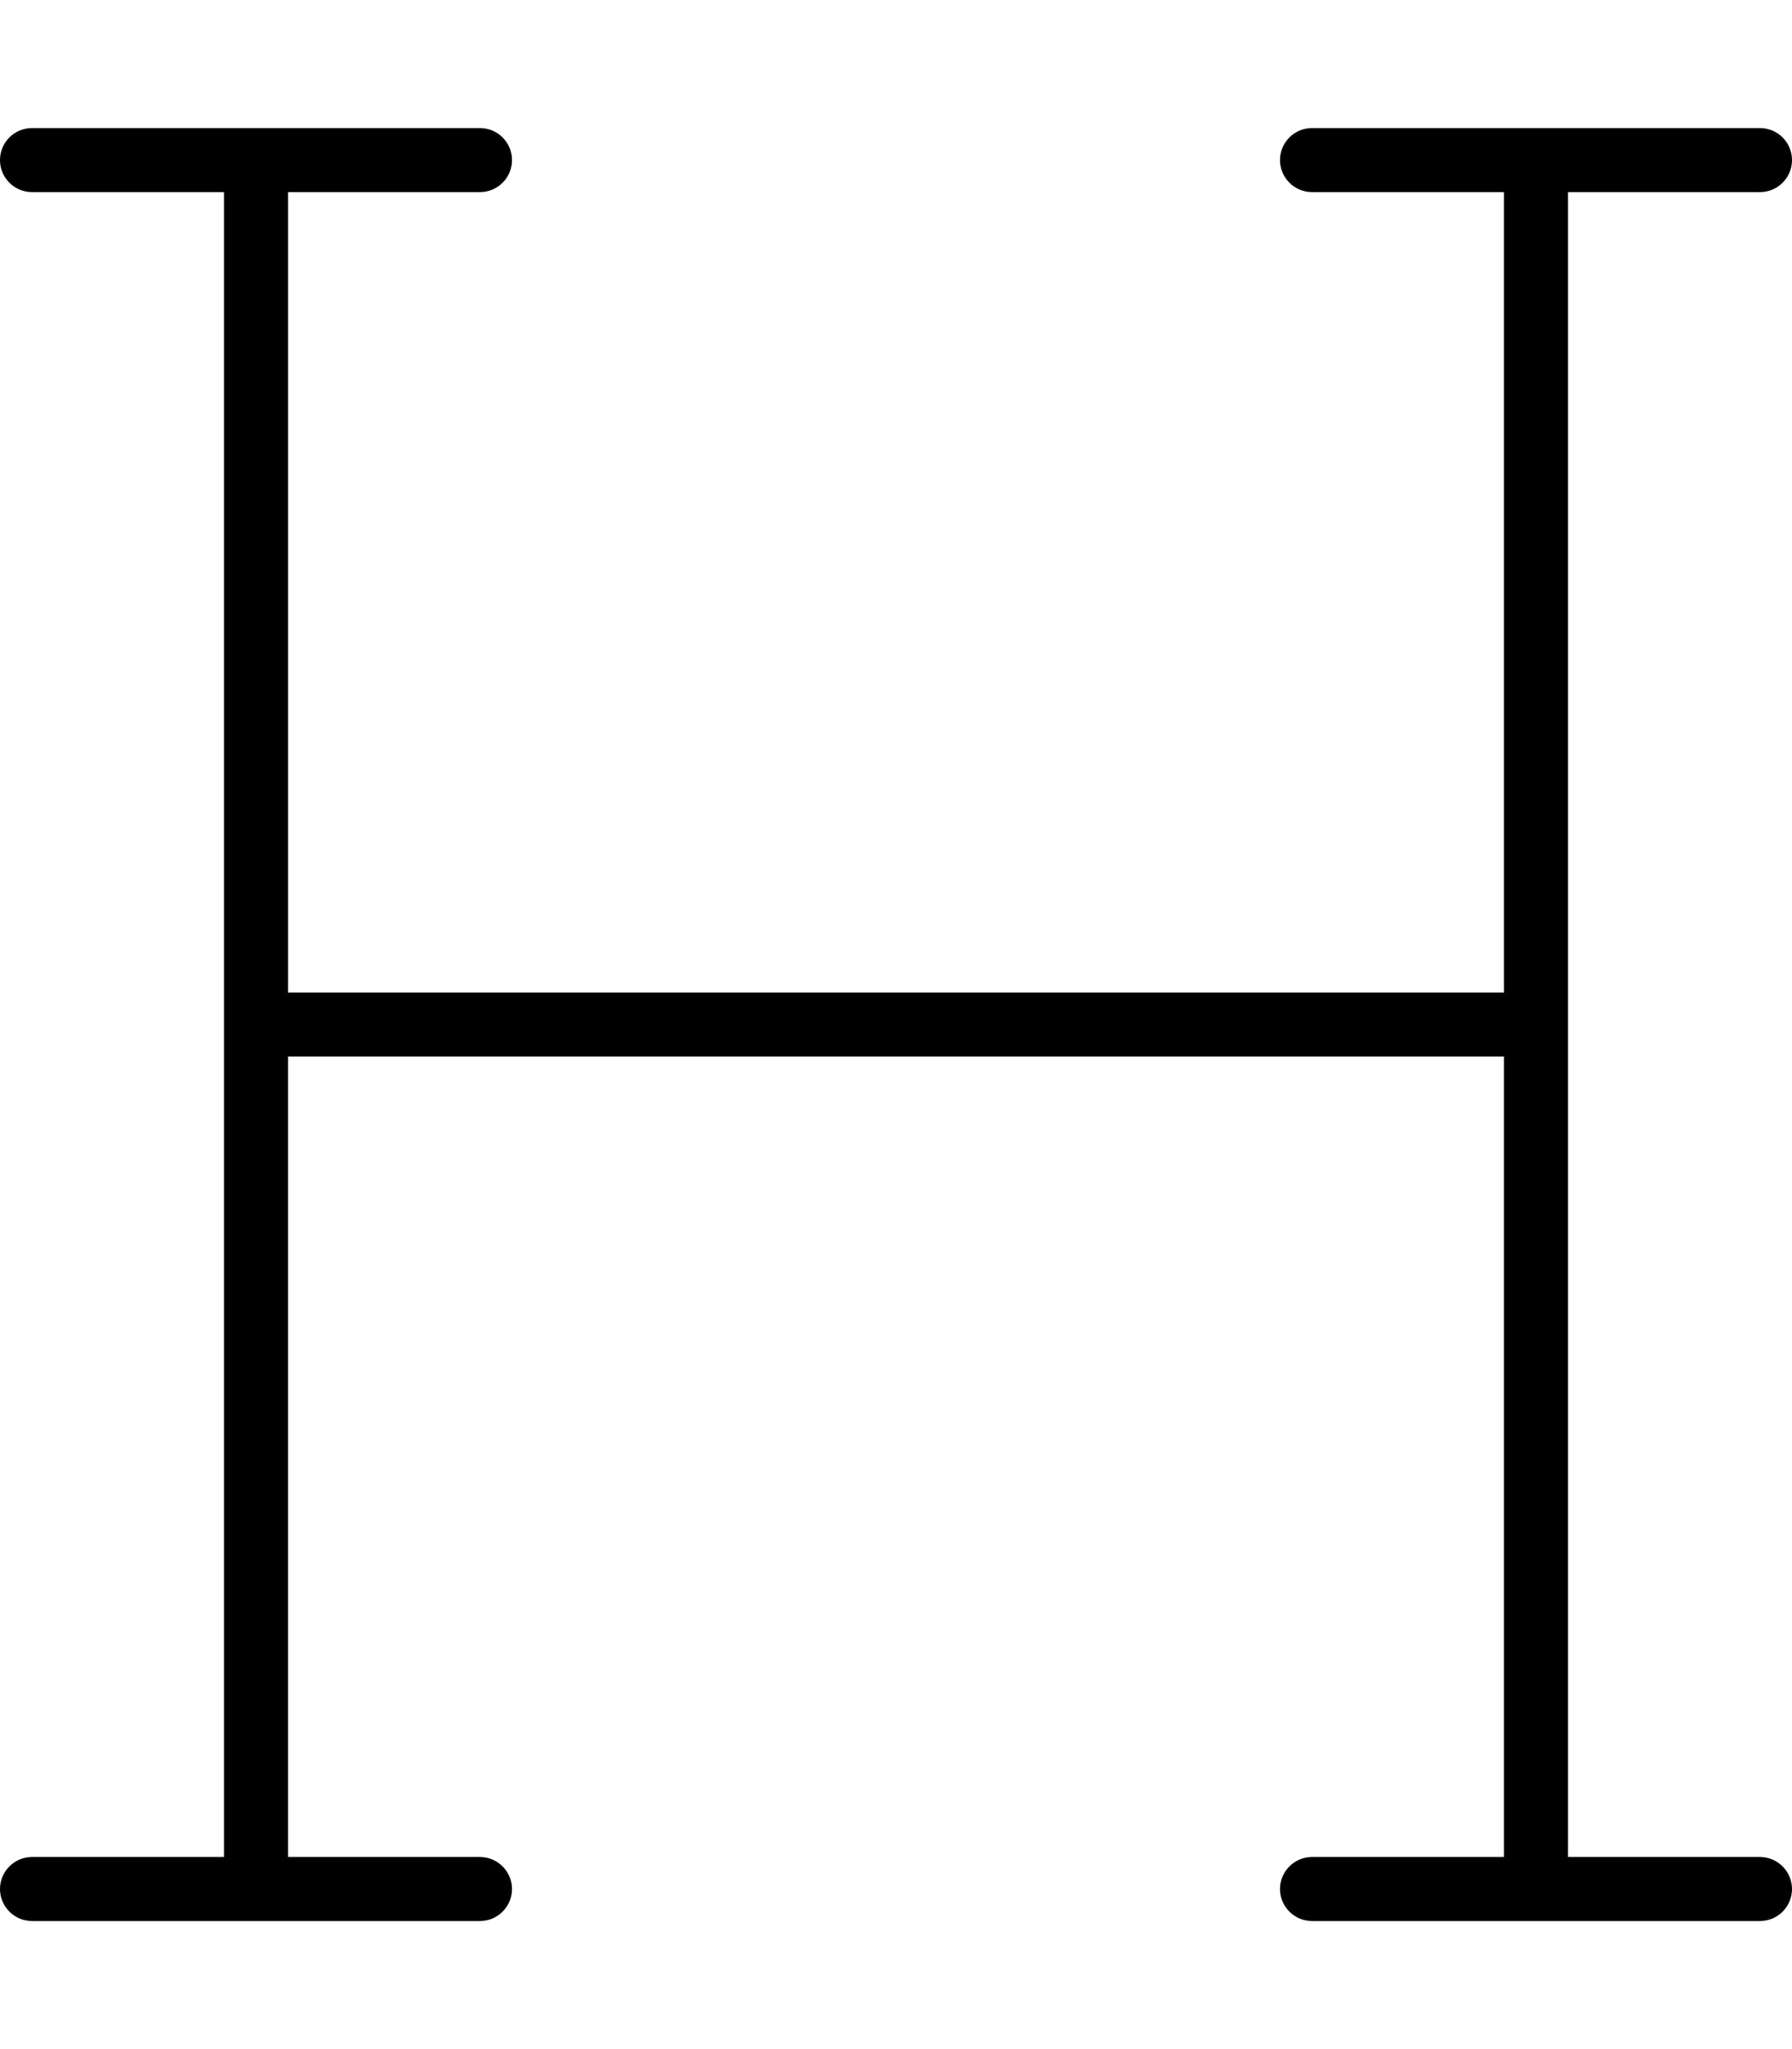 <svg xmlns="http://www.w3.org/2000/svg" viewBox="0 0 448 512"><!--! Font Awesome Pro 6.2.0 by @fontawesome - https://fontawesome.com License - https://fontawesome.com/license (Commercial License) Copyright 2022 Fonticons, Inc. --><path d="M448 472c0 4.422-3.594 8-8 8h-112C323.6 480 320 476.4 320 472s3.594-8 8-8h48V264h-304v200h48C124.4 464 128 467.6 128 472S124.4 480 120 480h-112C3.594 480 0 476.4 0 472s3.594-8 8-8h48v-416h-48C3.594 48 0 44.42 0 40S3.594 32 8 32h112C124.4 32 128 35.58 128 40S124.4 48 120 48h-48v200h304V48h-48C323.6 48 320 44.42 320 40S323.6 32 328 32h112C444.4 32 448 35.58 448 40S444.4 48 440 48h-48v416h48C444.4 464 448 467.6 448 472z"/></svg>